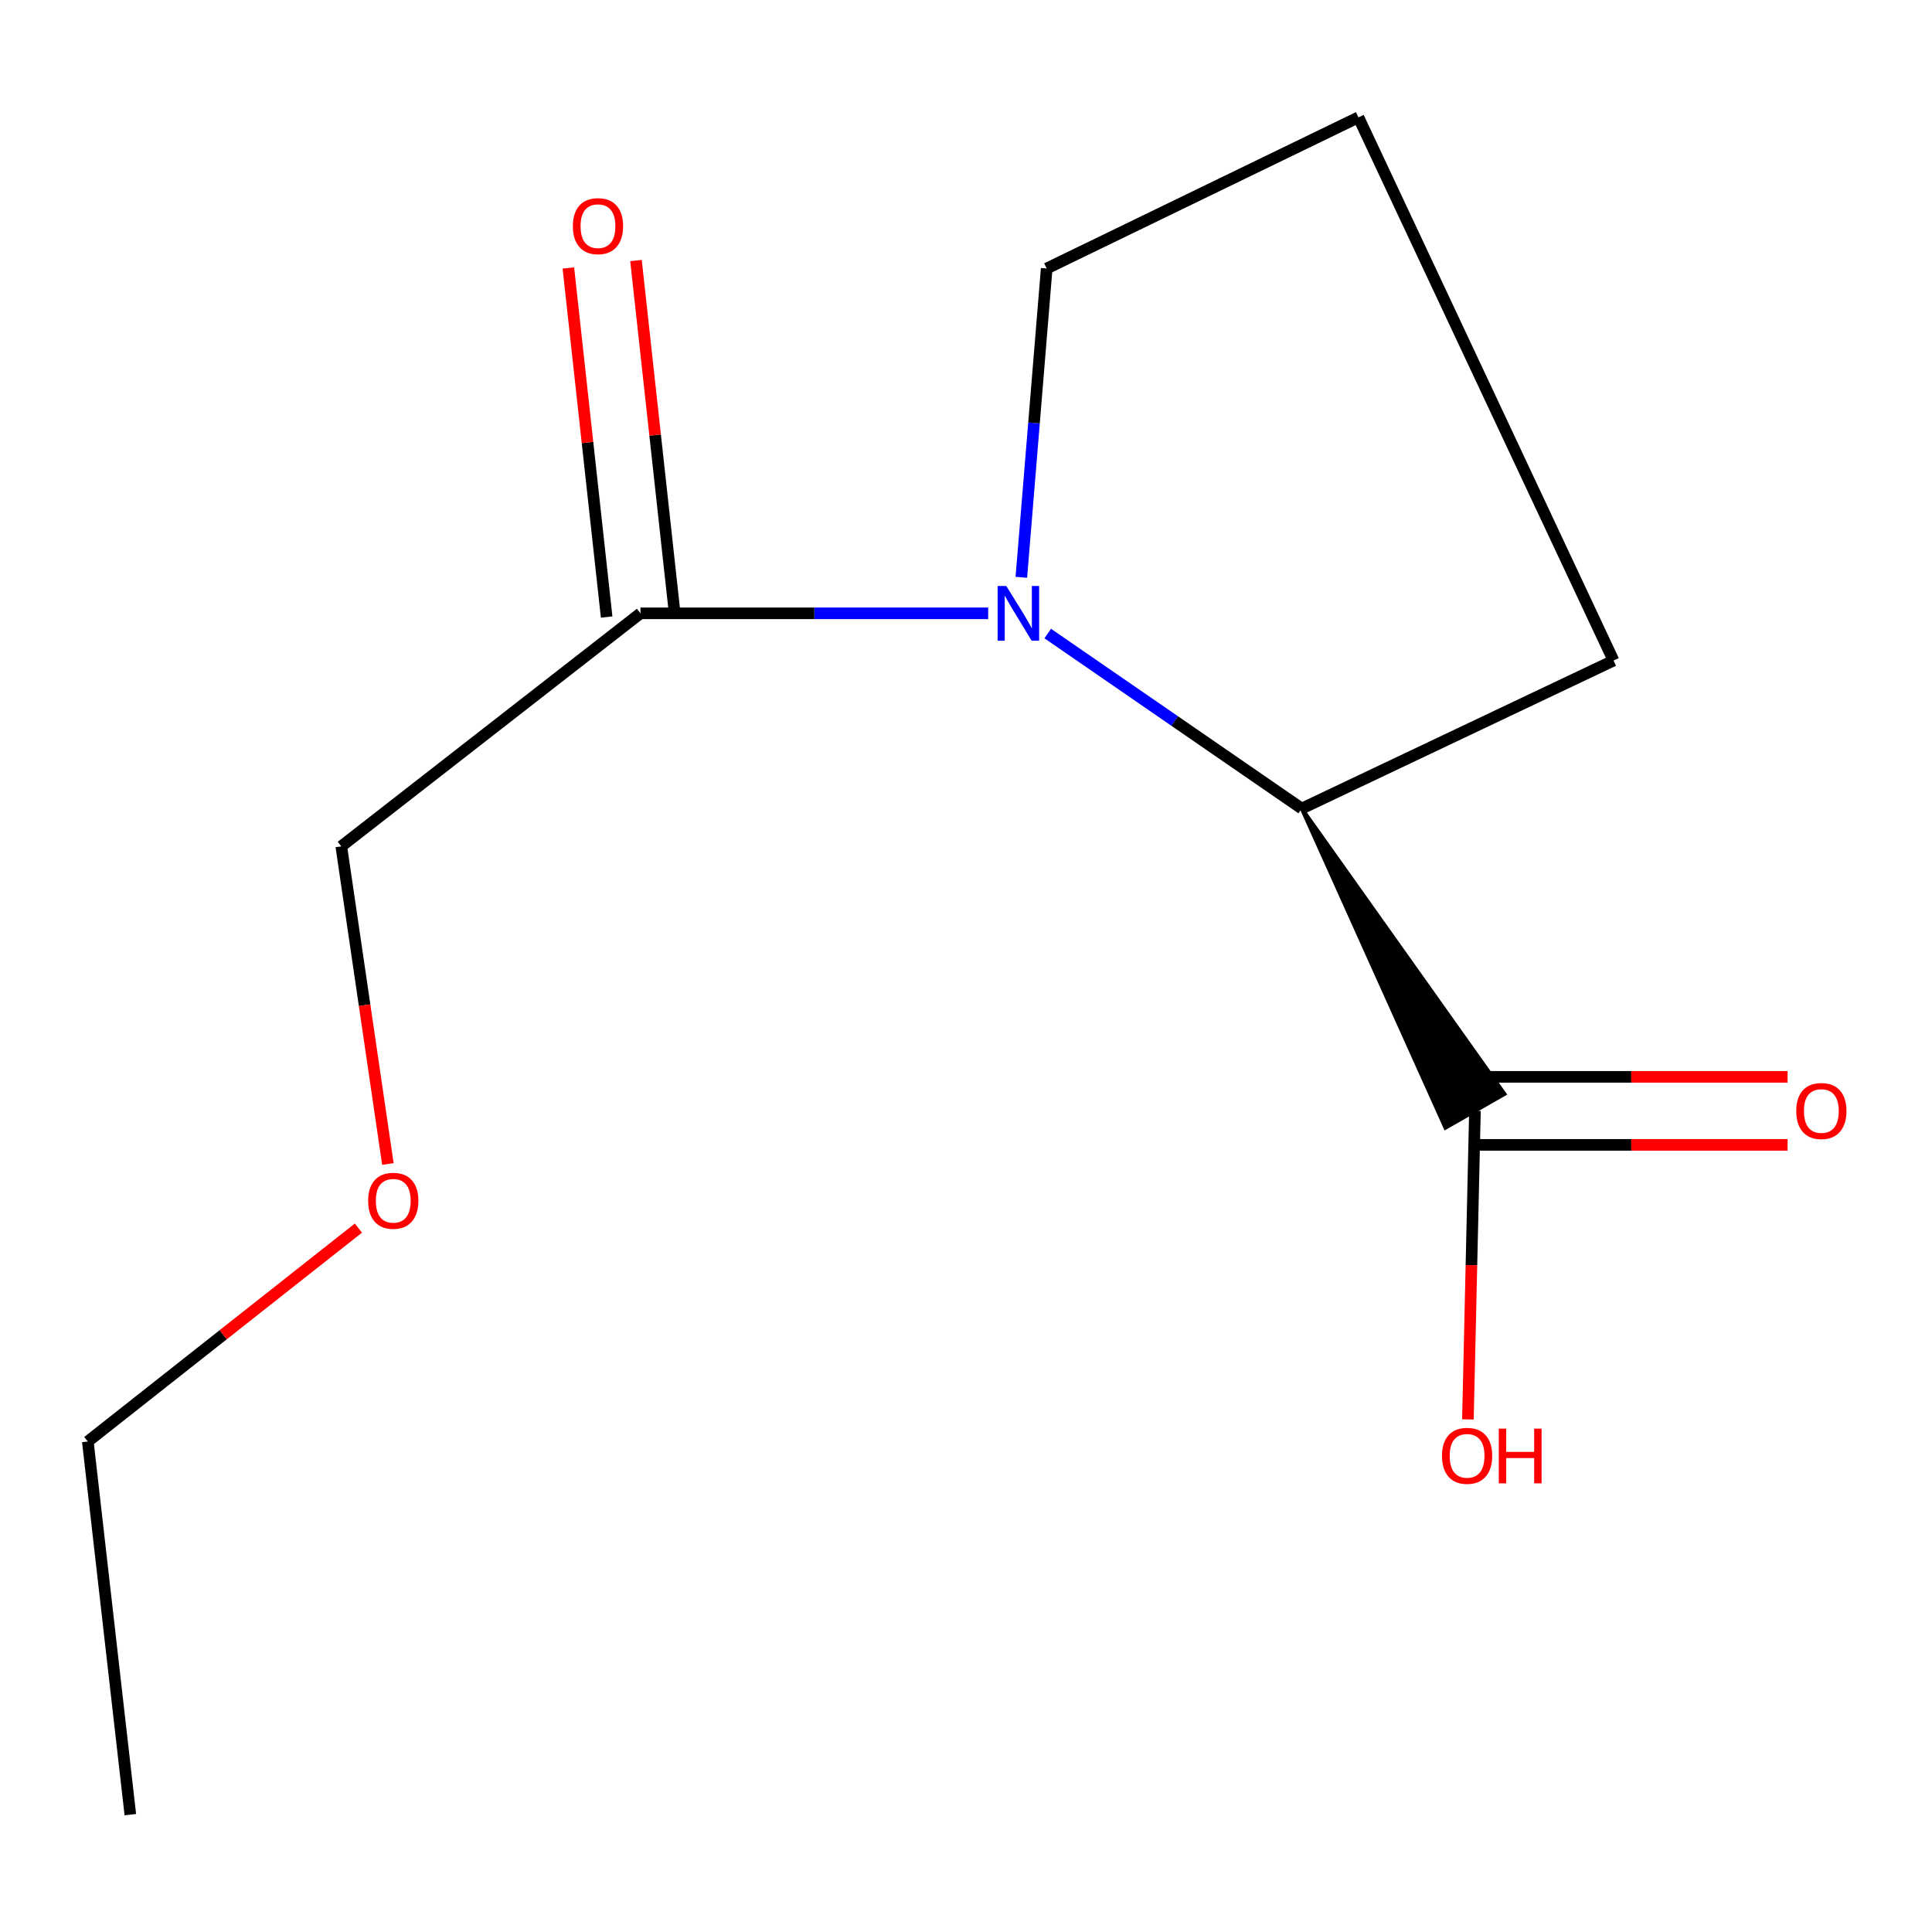 <?xml version='1.0' encoding='iso-8859-1'?>
<svg version='1.1' baseProfile='full'
              xmlns='http://www.w3.org/2000/svg'
                      xmlns:rdkit='http://www.rdkit.org/xml'
                      xmlns:xlink='http://www.w3.org/1999/xlink'
                  xml:space='preserve'
width='1000px' height='1000px' viewBox='0 0 1000 1000'>
<!-- END OF HEADER -->
<rect style='opacity:1.0;fill:#FFFFFF;stroke:none' width='1000' height='1000' x='0' y='0'> </rect>
<path class='bond-0' d='M 542.304,327.922 L 608.043,373.215' style='fill:none;fill-rule:evenodd;stroke:#0000FF;stroke-width:6px;stroke-linecap:butt;stroke-linejoin:miter;stroke-opacity:1' />
<path class='bond-0' d='M 608.043,373.215 L 673.782,418.508' style='fill:none;fill-rule:evenodd;stroke:#000000;stroke-width:6px;stroke-linecap:butt;stroke-linejoin:miter;stroke-opacity:1' />
<path class='bond-1' d='M 511.481,317.454 L 421.49,317.454' style='fill:none;fill-rule:evenodd;stroke:#0000FF;stroke-width:6px;stroke-linecap:butt;stroke-linejoin:miter;stroke-opacity:1' />
<path class='bond-1' d='M 421.49,317.454 L 331.499,317.454' style='fill:none;fill-rule:evenodd;stroke:#000000;stroke-width:6px;stroke-linecap:butt;stroke-linejoin:miter;stroke-opacity:1' />
<path class='bond-5' d='M 528.641,298.817 L 535.202,218.897' style='fill:none;fill-rule:evenodd;stroke:#0000FF;stroke-width:6px;stroke-linecap:butt;stroke-linejoin:miter;stroke-opacity:1' />
<path class='bond-5' d='M 535.202,218.897 L 541.763,138.978' style='fill:none;fill-rule:evenodd;stroke:#000000;stroke-width:6px;stroke-linecap:butt;stroke-linejoin:miter;stroke-opacity:1' />
<path class='bond-2' d='M 673.782,418.508 L 748.155,583.73 L 778.706,566.226 Z' style='fill:#000000;fill-rule:evenodd;fill-opacity:1;stroke:#000000;stroke-width:2px;stroke-linecap:butt;stroke-linejoin:miter;stroke-opacity:1;' />
<path class='bond-8' d='M 673.782,418.508 L 835.162,341.906' style='fill:none;fill-rule:evenodd;stroke:#000000;stroke-width:6px;stroke-linecap:butt;stroke-linejoin:miter;stroke-opacity:1' />
<path class='bond-3' d='M 348.999,315.535 L 339.091,225.195' style='fill:none;fill-rule:evenodd;stroke:#000000;stroke-width:6px;stroke-linecap:butt;stroke-linejoin:miter;stroke-opacity:1' />
<path class='bond-3' d='M 339.091,225.195 L 329.184,134.854' style='fill:none;fill-rule:evenodd;stroke:#FF0000;stroke-width:6px;stroke-linecap:butt;stroke-linejoin:miter;stroke-opacity:1' />
<path class='bond-3' d='M 313.999,319.374 L 304.091,229.033' style='fill:none;fill-rule:evenodd;stroke:#000000;stroke-width:6px;stroke-linecap:butt;stroke-linejoin:miter;stroke-opacity:1' />
<path class='bond-3' d='M 304.091,229.033 L 294.183,138.692' style='fill:none;fill-rule:evenodd;stroke:#FF0000;stroke-width:6px;stroke-linecap:butt;stroke-linejoin:miter;stroke-opacity:1' />
<path class='bond-7' d='M 331.499,317.454 L 176.652,438.069' style='fill:none;fill-rule:evenodd;stroke:#000000;stroke-width:6px;stroke-linecap:butt;stroke-linejoin:miter;stroke-opacity:1' />
<path class='bond-4' d='M 763.431,592.583 L 844.339,592.583' style='fill:none;fill-rule:evenodd;stroke:#000000;stroke-width:6px;stroke-linecap:butt;stroke-linejoin:miter;stroke-opacity:1' />
<path class='bond-4' d='M 844.339,592.583 L 925.247,592.583' style='fill:none;fill-rule:evenodd;stroke:#FF0000;stroke-width:6px;stroke-linecap:butt;stroke-linejoin:miter;stroke-opacity:1' />
<path class='bond-4' d='M 763.431,557.373 L 844.339,557.373' style='fill:none;fill-rule:evenodd;stroke:#000000;stroke-width:6px;stroke-linecap:butt;stroke-linejoin:miter;stroke-opacity:1' />
<path class='bond-4' d='M 844.339,557.373 L 925.247,557.373' style='fill:none;fill-rule:evenodd;stroke:#FF0000;stroke-width:6px;stroke-linecap:butt;stroke-linejoin:miter;stroke-opacity:1' />
<path class='bond-6' d='M 763.431,574.978 L 761.611,654.825' style='fill:none;fill-rule:evenodd;stroke:#000000;stroke-width:6px;stroke-linecap:butt;stroke-linejoin:miter;stroke-opacity:1' />
<path class='bond-6' d='M 761.611,654.825 L 759.79,734.672' style='fill:none;fill-rule:evenodd;stroke:#FF0000;stroke-width:6px;stroke-linecap:butt;stroke-linejoin:miter;stroke-opacity:1' />
<path class='bond-9' d='M 541.763,138.978 L 703.123,60.733' style='fill:none;fill-rule:evenodd;stroke:#000000;stroke-width:6px;stroke-linecap:butt;stroke-linejoin:miter;stroke-opacity:1' />
<path class='bond-10' d='M 176.652,438.069 L 188.71,520.276' style='fill:none;fill-rule:evenodd;stroke:#000000;stroke-width:6px;stroke-linecap:butt;stroke-linejoin:miter;stroke-opacity:1' />
<path class='bond-10' d='M 188.71,520.276 L 200.768,602.483' style='fill:none;fill-rule:evenodd;stroke:#FF0000;stroke-width:6px;stroke-linecap:butt;stroke-linejoin:miter;stroke-opacity:1' />
<path class='bond-13' d='M 835.162,341.906 L 703.123,60.733' style='fill:none;fill-rule:evenodd;stroke:#000000;stroke-width:6px;stroke-linecap:butt;stroke-linejoin:miter;stroke-opacity:1' />
<path class='bond-11' d='M 185.515,635.659 L 115.485,690.889' style='fill:none;fill-rule:evenodd;stroke:#FF0000;stroke-width:6px;stroke-linecap:butt;stroke-linejoin:miter;stroke-opacity:1' />
<path class='bond-11' d='M 115.485,690.889 L 45.455,746.12' style='fill:none;fill-rule:evenodd;stroke:#000000;stroke-width:6px;stroke-linecap:butt;stroke-linejoin:miter;stroke-opacity:1' />
<path class='bond-12' d='M 45.455,746.12 L 67.461,939.268' style='fill:none;fill-rule:evenodd;stroke:#000000;stroke-width:6px;stroke-linecap:butt;stroke-linejoin:miter;stroke-opacity:1' />
<path  class='atom-0' d='M 520.851 303.294
L 530.131 318.294
Q 531.051 319.774, 532.531 322.454
Q 534.011 325.134, 534.091 325.294
L 534.091 303.294
L 537.851 303.294
L 537.851 331.614
L 533.971 331.614
L 524.011 315.214
Q 522.851 313.294, 521.611 311.094
Q 520.411 308.894, 520.051 308.214
L 520.051 331.614
L 516.371 331.614
L 516.371 303.294
L 520.851 303.294
' fill='#0000FF'/>
<path  class='atom-4' d='M 296.512 117.051
Q 296.512 110.251, 299.872 106.451
Q 303.232 102.651, 309.512 102.651
Q 315.792 102.651, 319.152 106.451
Q 322.512 110.251, 322.512 117.051
Q 322.512 123.931, 319.112 127.851
Q 315.712 131.731, 309.512 131.731
Q 303.272 131.731, 299.872 127.851
Q 296.512 123.971, 296.512 117.051
M 309.512 128.531
Q 313.832 128.531, 316.152 125.651
Q 318.512 122.731, 318.512 117.051
Q 318.512 111.491, 316.152 108.691
Q 313.832 105.851, 309.512 105.851
Q 305.192 105.851, 302.832 108.651
Q 300.512 111.451, 300.512 117.051
Q 300.512 122.771, 302.832 125.651
Q 305.192 128.531, 309.512 128.531
' fill='#FF0000'/>
<path  class='atom-5' d='M 929.729 575.058
Q 929.729 568.258, 933.089 564.458
Q 936.449 560.658, 942.729 560.658
Q 949.009 560.658, 952.369 564.458
Q 955.729 568.258, 955.729 575.058
Q 955.729 581.938, 952.329 585.858
Q 948.929 589.738, 942.729 589.738
Q 936.489 589.738, 933.089 585.858
Q 929.729 581.978, 929.729 575.058
M 942.729 586.538
Q 947.049 586.538, 949.369 583.658
Q 951.729 580.738, 951.729 575.058
Q 951.729 569.498, 949.369 566.698
Q 947.049 563.858, 942.729 563.858
Q 938.409 563.858, 936.049 566.658
Q 933.729 569.458, 933.729 575.058
Q 933.729 580.778, 936.049 583.658
Q 938.409 586.538, 942.729 586.538
' fill='#FF0000'/>
<path  class='atom-7' d='M 746.362 753.535
Q 746.362 746.735, 749.722 742.935
Q 753.082 739.135, 759.362 739.135
Q 765.642 739.135, 769.002 742.935
Q 772.362 746.735, 772.362 753.535
Q 772.362 760.415, 768.962 764.335
Q 765.562 768.215, 759.362 768.215
Q 753.122 768.215, 749.722 764.335
Q 746.362 760.455, 746.362 753.535
M 759.362 765.015
Q 763.682 765.015, 766.002 762.135
Q 768.362 759.215, 768.362 753.535
Q 768.362 747.975, 766.002 745.175
Q 763.682 742.335, 759.362 742.335
Q 755.042 742.335, 752.682 745.135
Q 750.362 747.935, 750.362 753.535
Q 750.362 759.255, 752.682 762.135
Q 755.042 765.015, 759.362 765.015
' fill='#FF0000'/>
<path  class='atom-7' d='M 775.762 739.455
L 779.602 739.455
L 779.602 751.495
L 794.082 751.495
L 794.082 739.455
L 797.922 739.455
L 797.922 767.775
L 794.082 767.775
L 794.082 754.695
L 779.602 754.695
L 779.602 767.775
L 775.762 767.775
L 775.762 739.455
' fill='#FF0000'/>
<path  class='atom-11' d='M 190.549 621.516
Q 190.549 614.716, 193.909 610.916
Q 197.269 607.116, 203.549 607.116
Q 209.829 607.116, 213.189 610.916
Q 216.549 614.716, 216.549 621.516
Q 216.549 628.396, 213.149 632.316
Q 209.749 636.196, 203.549 636.196
Q 197.309 636.196, 193.909 632.316
Q 190.549 628.436, 190.549 621.516
M 203.549 632.996
Q 207.869 632.996, 210.189 630.116
Q 212.549 627.196, 212.549 621.516
Q 212.549 615.956, 210.189 613.156
Q 207.869 610.316, 203.549 610.316
Q 199.229 610.316, 196.869 613.116
Q 194.549 615.916, 194.549 621.516
Q 194.549 627.236, 196.869 630.116
Q 199.229 632.996, 203.549 632.996
' fill='#FF0000'/>
</svg>
